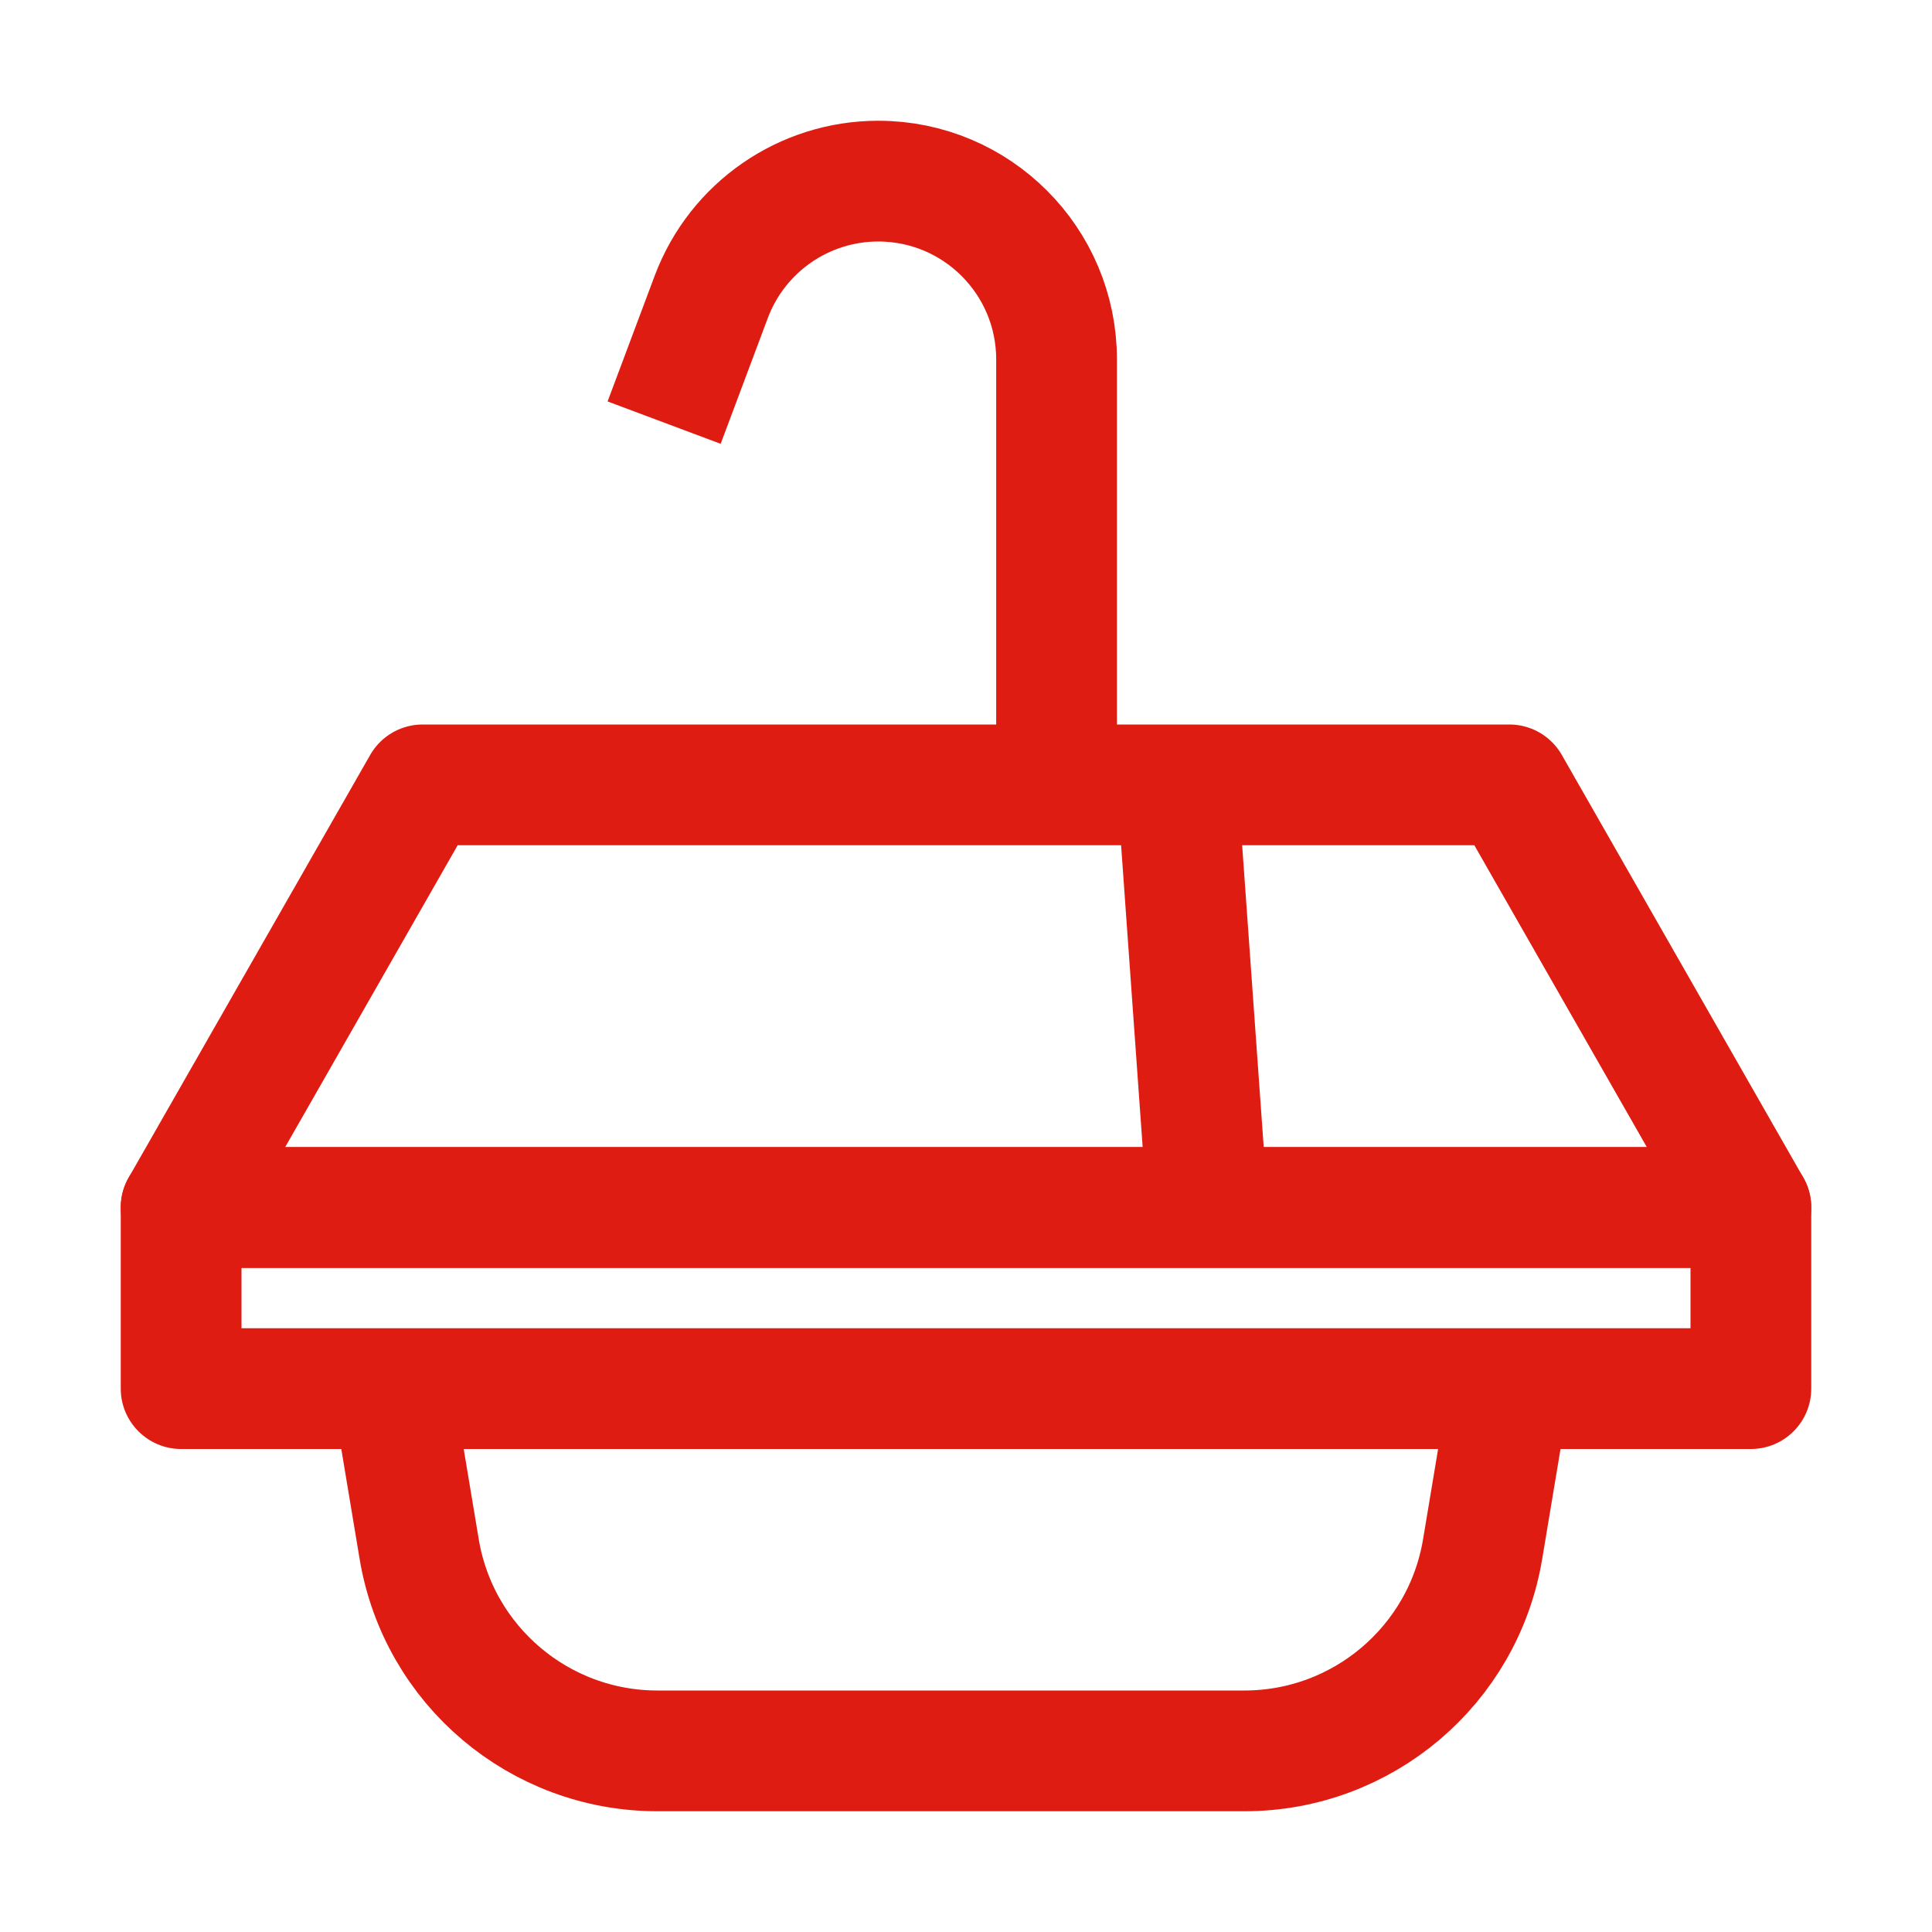 <svg width="32" height="32" viewBox="0 0 32 32" fill="none" xmlns="http://www.w3.org/2000/svg">
    <g clip-path="url(#clip0_3236_18187)">
        <path d="M7 13H25L29 20H3L7 13Z" fill="transparent" stroke="#DF1C11" stroke-width="2" stroke-linejoin="round"/>
        <path d="M3 23H29V22.5V20H3V23Z" fill="transparent"/>
        <path d="M3 23V24C2.448 24 2 23.552 2 23H3ZM29 23H30C30 23.552 29.552 24 29 24V23ZM29 20V19C29.552 19 30 19.448 30 20H29ZM3 20H2C2 19.448 2.448 19 3 19V20ZM3 22H29V24H3V22ZM29 21H3V19H29V21ZM4 20V23H2V20H4ZM28 23V22.5H30V23H28ZM28 22.5V20H30V22.5H28Z" fill="#DF1C11"/>
        <path d="M17.5 12.5V5.953C17.5 4.322 16.178 3 14.547 3V3C13.316 3 12.214 3.764 11.781 4.916L11 7" stroke="#DF1C11" stroke-width="2"/>
        <path d="M19.5 13L20 20" stroke="#DF1C11" stroke-width="2"/>
        <path d="M6.5 23L6.943 25.658C7.264 27.586 8.933 29 10.889 29H20.611C22.567 29 24.236 27.586 24.557 25.658L25 23" stroke="#DF1C11" stroke-width="2"/>
    </g>
    <defs>
        <clipPath id="clip0_3236_18187">
            <rect width="32" height="32" fill="transparent"/>
        </clipPath>
    </defs>
</svg>
